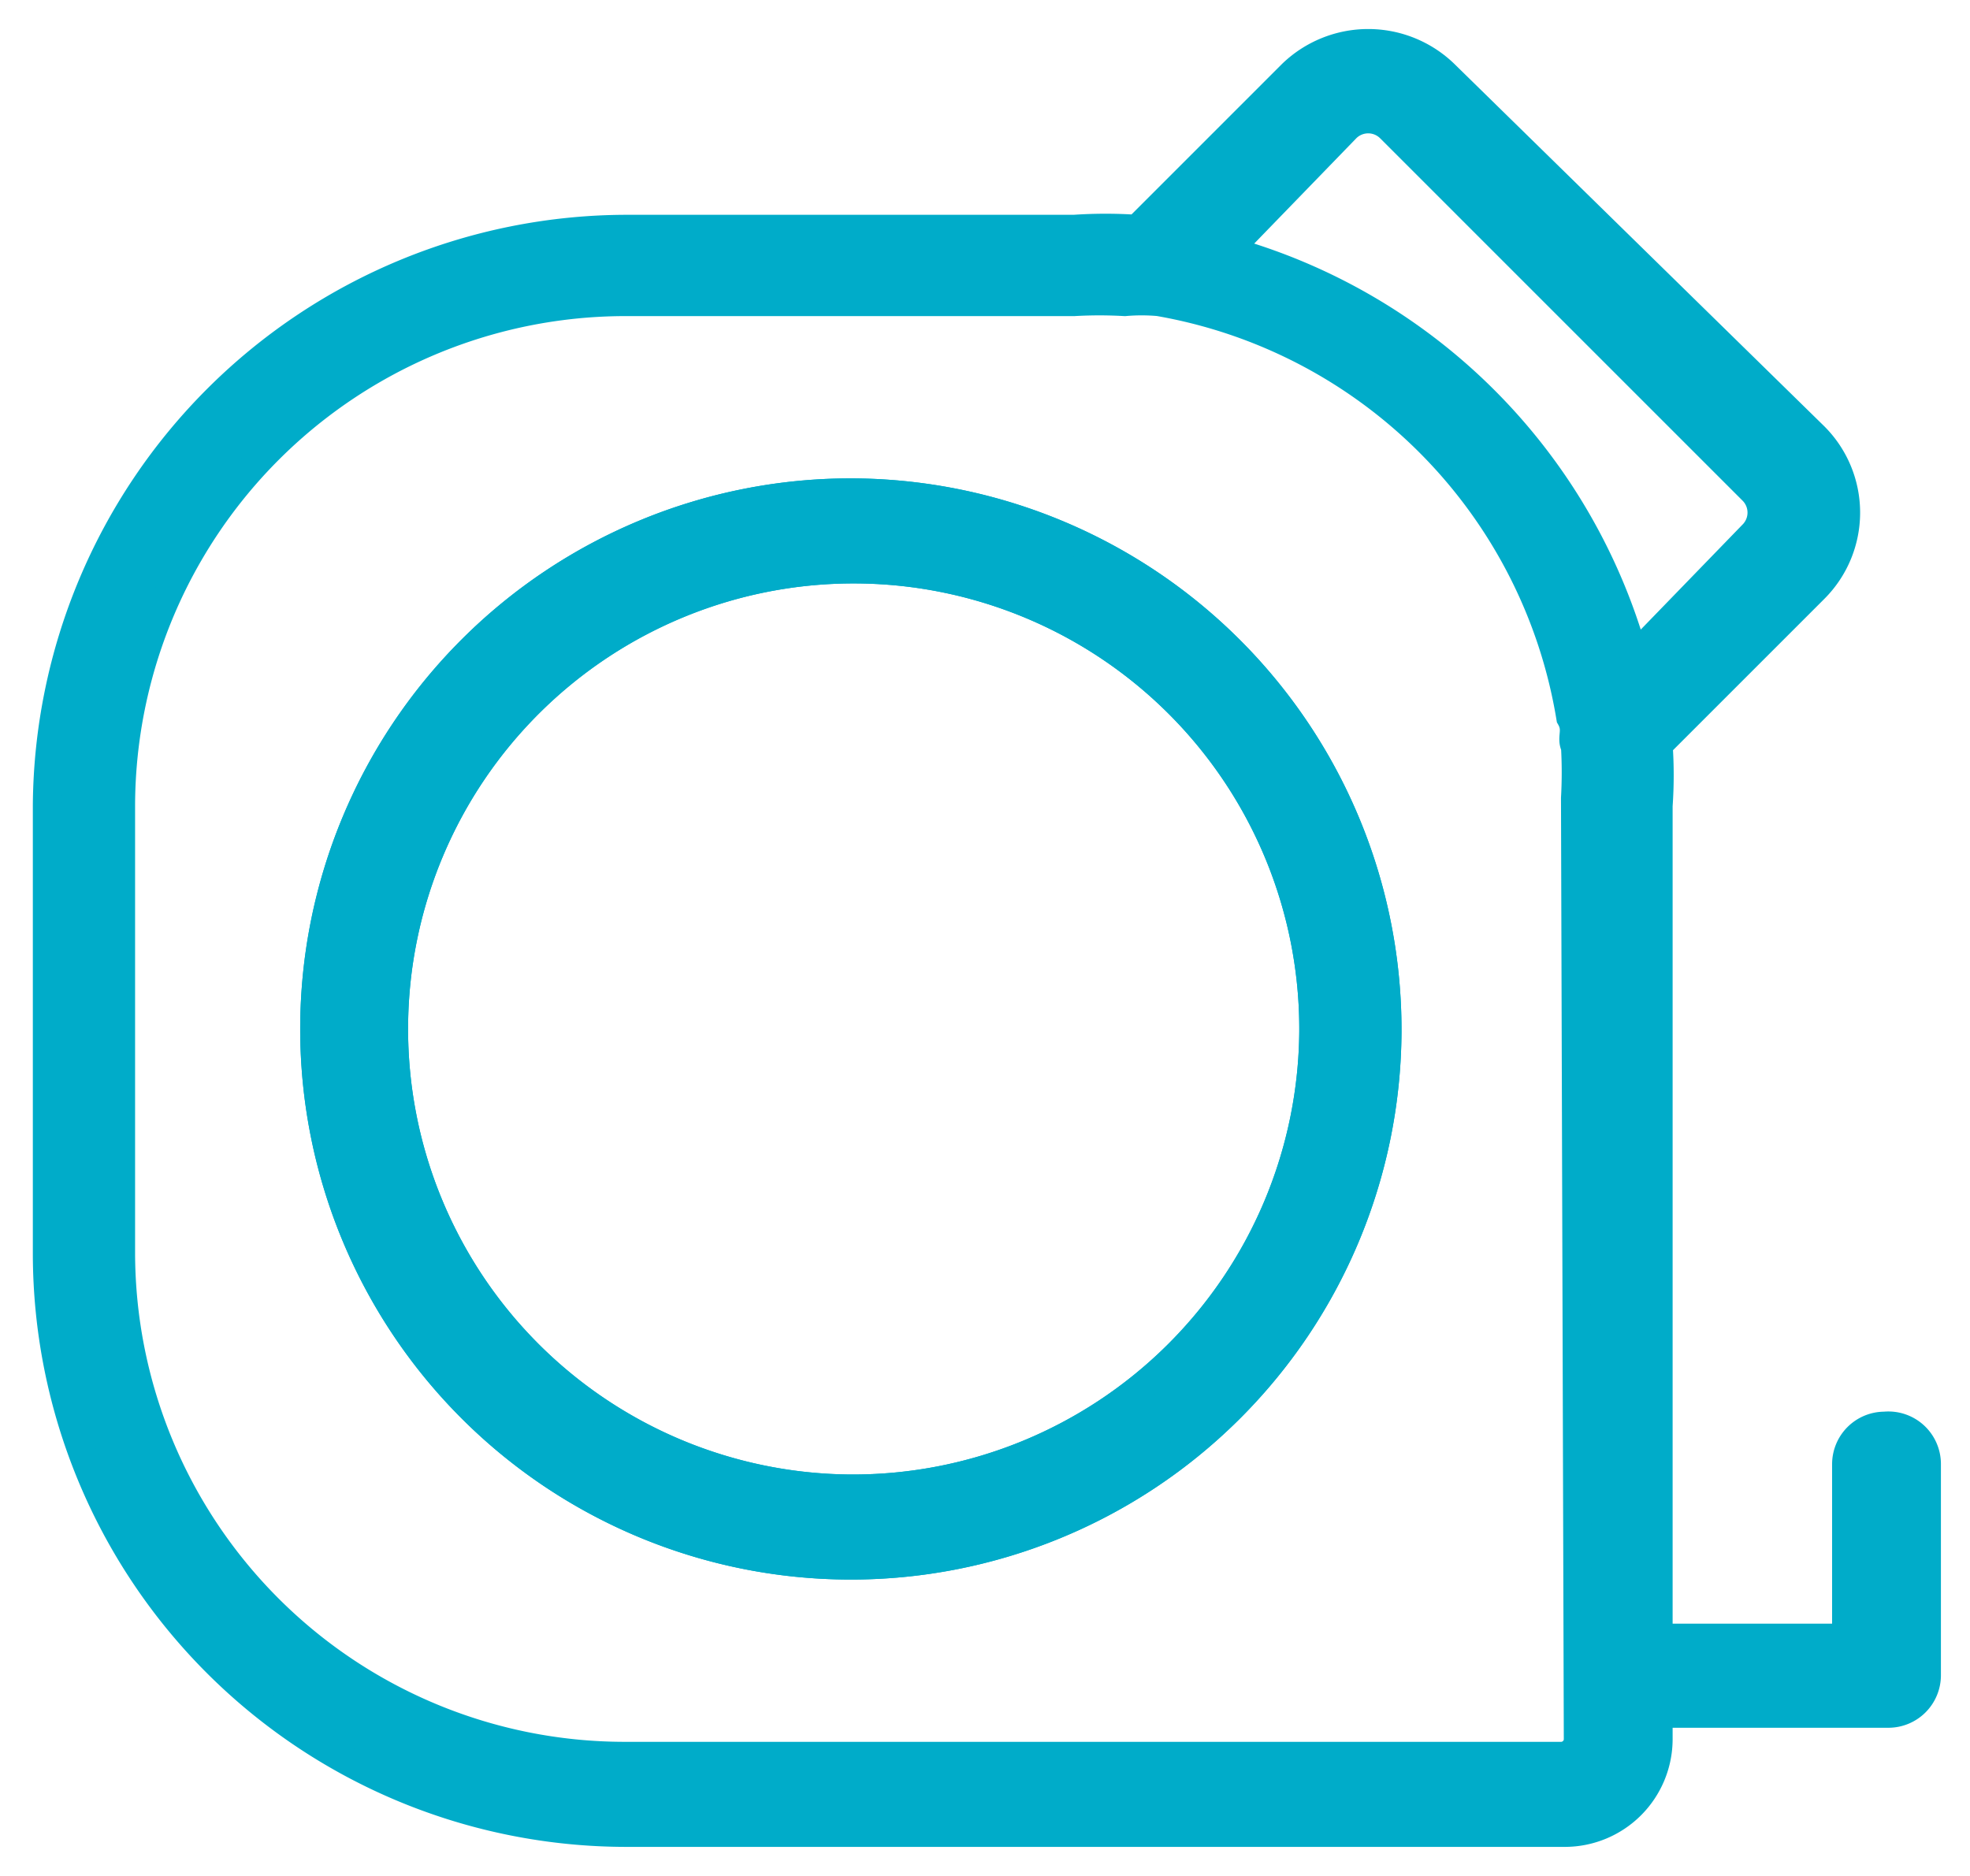 <svg id="Layer_1" data-name="Layer 1" xmlns="http://www.w3.org/2000/svg" viewBox="0 0 21 20"><defs><style>.cls-1{fill:#00acc9;stroke:#00acc9;stroke-miterlimit:10;stroke-width:0.3px;}</style></defs><title>Min Stair Width</title><path class="cls-1" d="M9.07,5.25A5.72,5.72,0,1,0,14.79,11,5.73,5.73,0,0,0,9.07,5.25Zm0,10.62A4.9,4.9,0,1,1,14,11,4.91,4.91,0,0,1,9.07,15.87Z"/><path class="cls-1" d="M20.09,15.2a.41.41,0,0,0-.41.41v1.85h-2V8.59a4.63,4.63,0,0,0,0-.65l1.66-1.66a1.15,1.15,0,0,0,0-1.63L15.4.79a1.17,1.17,0,0,0-1.63,0L12.12,2.44a4.92,4.92,0,0,0-.67,0H6.68A6.19,6.19,0,0,0,.5,8.59v4.77a6.18,6.18,0,0,0,6.18,6.18h10a1,1,0,0,0,1-1v-.27h2.45a.41.41,0,0,0,.41-.41V15.61A.41.41,0,0,0,20.09,15.2ZM14.35,1.37a.33.33,0,0,1,.47,0l3.86,3.86a.33.33,0,0,1,0,.47L17.42,7a6.22,6.22,0,0,0-4.33-4.33Zm2.47,17.18a.18.18,0,0,1-.17.17h-10a5.37,5.37,0,0,1-5.36-5.36V8.59A5.38,5.38,0,0,1,6.68,3.22h4.77a4.75,4.75,0,0,1,.54,0,2.06,2.06,0,0,1,.36,0,5.38,5.38,0,0,1,4.39,4.43c.08.14,0,.21.05.31a4.93,4.93,0,0,1,0,.55Z"/><path class="cls-1" d="M9.07,5.25A5.72,5.72,0,1,0,14.79,11,5.73,5.73,0,0,0,9.07,5.25Zm0,10.62A4.9,4.9,0,1,1,14,11,4.91,4.91,0,0,1,9.07,15.87Z"/></svg>